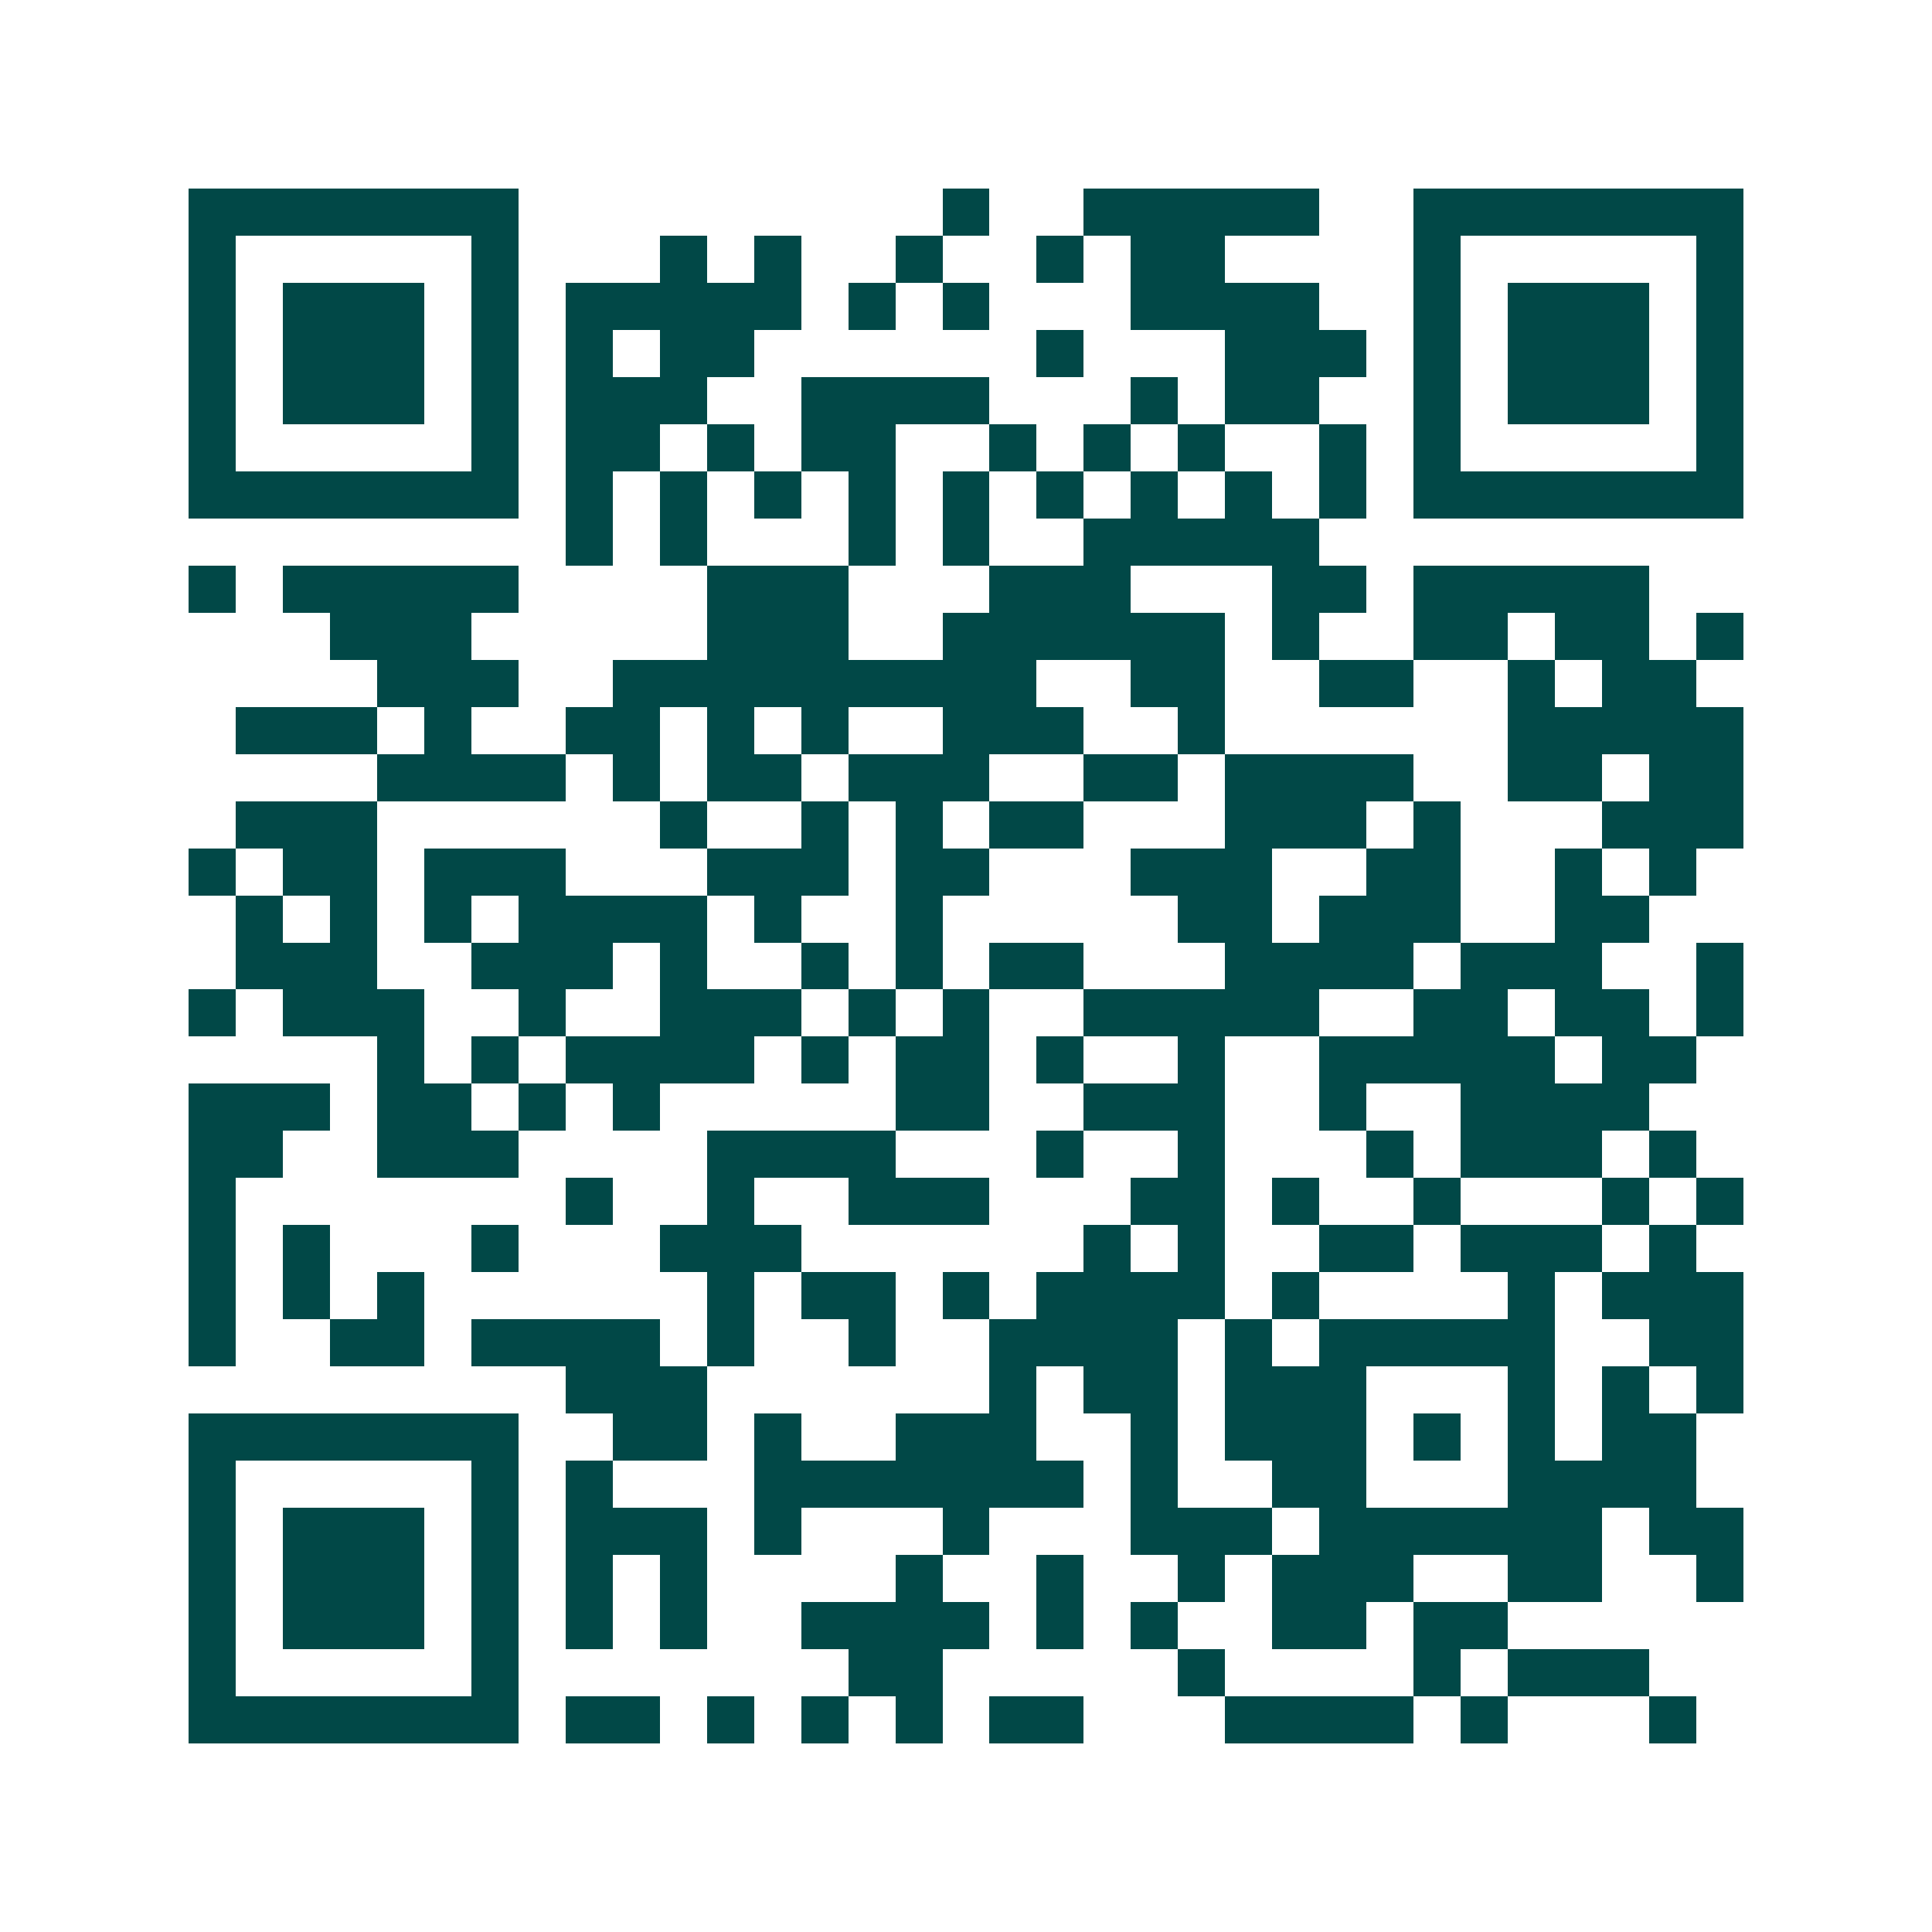 <svg xmlns="http://www.w3.org/2000/svg" width="200" height="200" viewBox="0 0 41 41" shape-rendering="crispEdges"><path fill="#ffffff" d="M0 0h41v41H0z"/><path stroke="#014847" d="M4 4.5h7m9 0h1m2 0h5m2 0h7M4 5.5h1m5 0h1m3 0h1m1 0h1m2 0h1m2 0h1m1 0h2m4 0h1m5 0h1M4 6.5h1m1 0h3m1 0h1m1 0h5m1 0h1m1 0h1m3 0h4m2 0h1m1 0h3m1 0h1M4 7.5h1m1 0h3m1 0h1m1 0h1m1 0h2m6 0h1m3 0h3m1 0h1m1 0h3m1 0h1M4 8.5h1m1 0h3m1 0h1m1 0h3m2 0h4m3 0h1m1 0h2m2 0h1m1 0h3m1 0h1M4 9.5h1m5 0h1m1 0h2m1 0h1m1 0h2m2 0h1m1 0h1m1 0h1m2 0h1m1 0h1m5 0h1M4 10.5h7m1 0h1m1 0h1m1 0h1m1 0h1m1 0h1m1 0h1m1 0h1m1 0h1m1 0h1m1 0h7M12 11.5h1m1 0h1m3 0h1m1 0h1m2 0h5M4 12.5h1m1 0h5m4 0h3m3 0h3m3 0h2m1 0h5M7 13.5h3m5 0h3m2 0h6m1 0h1m2 0h2m1 0h2m1 0h1M8 14.5h3m2 0h9m2 0h2m2 0h2m2 0h1m1 0h2M5 15.5h3m1 0h1m2 0h2m1 0h1m1 0h1m2 0h3m2 0h1m6 0h5M8 16.5h4m1 0h1m1 0h2m1 0h3m2 0h2m1 0h4m2 0h2m1 0h2M5 17.5h3m6 0h1m2 0h1m1 0h1m1 0h2m3 0h3m1 0h1m3 0h3M4 18.5h1m1 0h2m1 0h3m3 0h3m1 0h2m3 0h3m2 0h2m2 0h1m1 0h1M5 19.5h1m1 0h1m1 0h1m1 0h4m1 0h1m2 0h1m5 0h2m1 0h3m2 0h2M5 20.5h3m2 0h3m1 0h1m2 0h1m1 0h1m1 0h2m3 0h4m1 0h3m2 0h1M4 21.5h1m1 0h3m2 0h1m2 0h3m1 0h1m1 0h1m2 0h5m2 0h2m1 0h2m1 0h1M8 22.5h1m1 0h1m1 0h4m1 0h1m1 0h2m1 0h1m2 0h1m2 0h5m1 0h2M4 23.5h3m1 0h2m1 0h1m1 0h1m5 0h2m2 0h3m2 0h1m2 0h4M4 24.5h2m2 0h3m4 0h4m3 0h1m2 0h1m3 0h1m1 0h3m1 0h1M4 25.5h1m7 0h1m2 0h1m2 0h3m3 0h2m1 0h1m2 0h1m3 0h1m1 0h1M4 26.5h1m1 0h1m3 0h1m3 0h3m6 0h1m1 0h1m2 0h2m1 0h3m1 0h1M4 27.5h1m1 0h1m1 0h1m6 0h1m1 0h2m1 0h1m1 0h4m1 0h1m4 0h1m1 0h3M4 28.5h1m2 0h2m1 0h4m1 0h1m2 0h1m2 0h4m1 0h1m1 0h5m2 0h2M12 29.5h3m6 0h1m1 0h2m1 0h3m3 0h1m1 0h1m1 0h1M4 30.5h7m2 0h2m1 0h1m2 0h3m2 0h1m1 0h3m1 0h1m1 0h1m1 0h2M4 31.5h1m5 0h1m1 0h1m3 0h7m1 0h1m2 0h2m3 0h4M4 32.5h1m1 0h3m1 0h1m1 0h3m1 0h1m3 0h1m3 0h3m1 0h6m1 0h2M4 33.5h1m1 0h3m1 0h1m1 0h1m1 0h1m4 0h1m2 0h1m2 0h1m1 0h3m2 0h2m2 0h1M4 34.5h1m1 0h3m1 0h1m1 0h1m1 0h1m2 0h4m1 0h1m1 0h1m2 0h2m1 0h2M4 35.5h1m5 0h1m7 0h2m5 0h1m4 0h1m1 0h3M4 36.5h7m1 0h2m1 0h1m1 0h1m1 0h1m1 0h2m3 0h4m1 0h1m3 0h1"/></svg>
